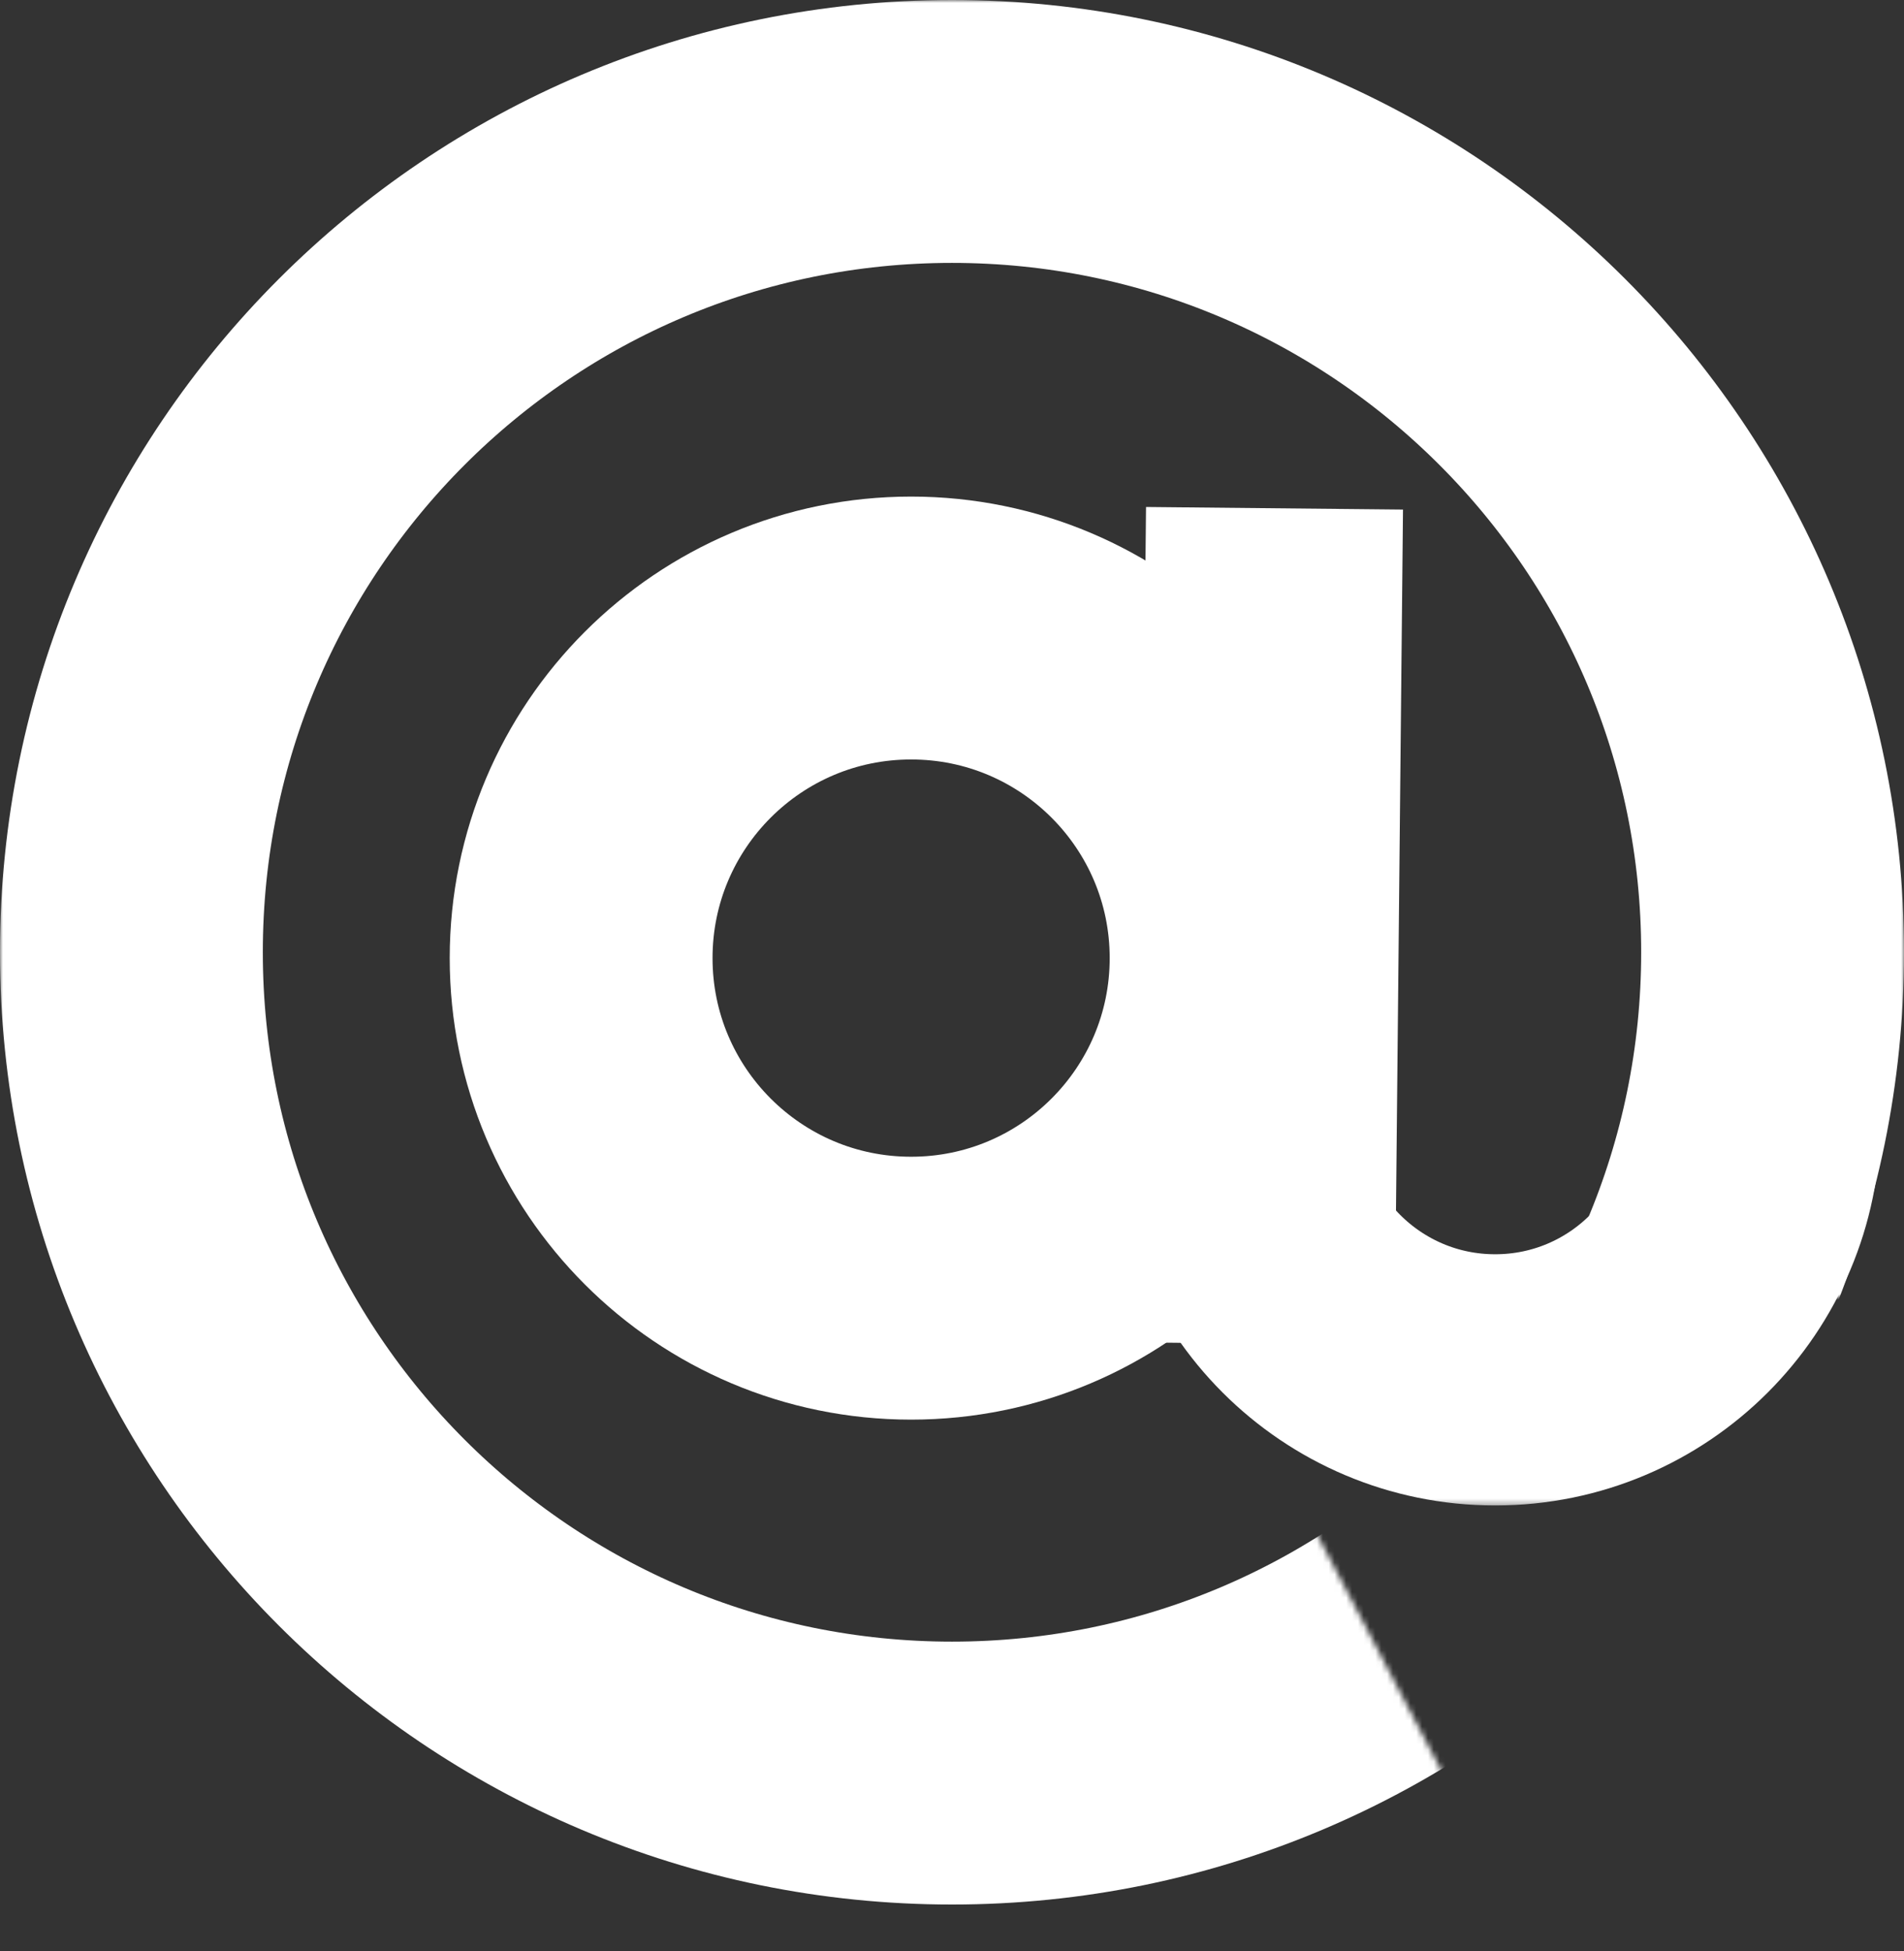 <svg width="326" height="334" viewBox="0 0 326 334" fill="none" xmlns="http://www.w3.org/2000/svg">
<rect x="0" y="0" width="326" height="334" fill="#333333" stroke="none"/>
<path d="M212.5 164C212.5 195.204 187.204 220.5 156 220.5C124.796 220.5 99.5 195.204 99.5 164C99.5 132.796 124.796 107.5 156 107.5C187.204 107.5 212.5 132.796 212.5 164Z" stroke="white" stroke-width="45"/>
<path d="M218 109L217.01 208" stroke="white" stroke-width="44" stroke-linecap="square"/>
<mask id="mask0" style="mask-type:alpha" maskUnits="userSpaceOnUse" x="190" y="190" width="132" height="68">
<rect x="190" y="190" width="132" height="67.692" fill="#C4C4C4"/>
</mask>
<g mask="url(#mask0)">
<path d="M300.5 191.692C300.5 216.269 280.577 236.192 256 236.192C231.423 236.192 211.5 216.269 211.5 191.692C211.5 167.116 231.423 147.192 256 147.192C280.577 147.192 300.5 167.116 300.5 191.692Z" stroke="white" stroke-width="43"/>
</g>
<mask id="mask1" style="mask-type:alpha" maskUnits="userSpaceOnUse" x="0" y="0" width="326" height="334">
<path fill-rule="evenodd" clip-rule="evenodd" d="M0 0H326V222H219V254.06L220.548 253.245L251.512 312.042L219 329.164V333H211.715L211.613 333.054L211.585 333H0V222V111V0Z" fill="#C4C4C4"/>
</mask>
<g mask="url(#mask1)">
<path d="M303.5 163C303.5 240.596 240.596 303.5 163 303.5C85.404 303.5 22.5 240.596 22.5 163C22.5 85.404 85.404 22.5 163 22.5C240.596 22.5 303.5 85.404 303.5 163Z" stroke="white" stroke-width="45"/>
</g>
</svg>
